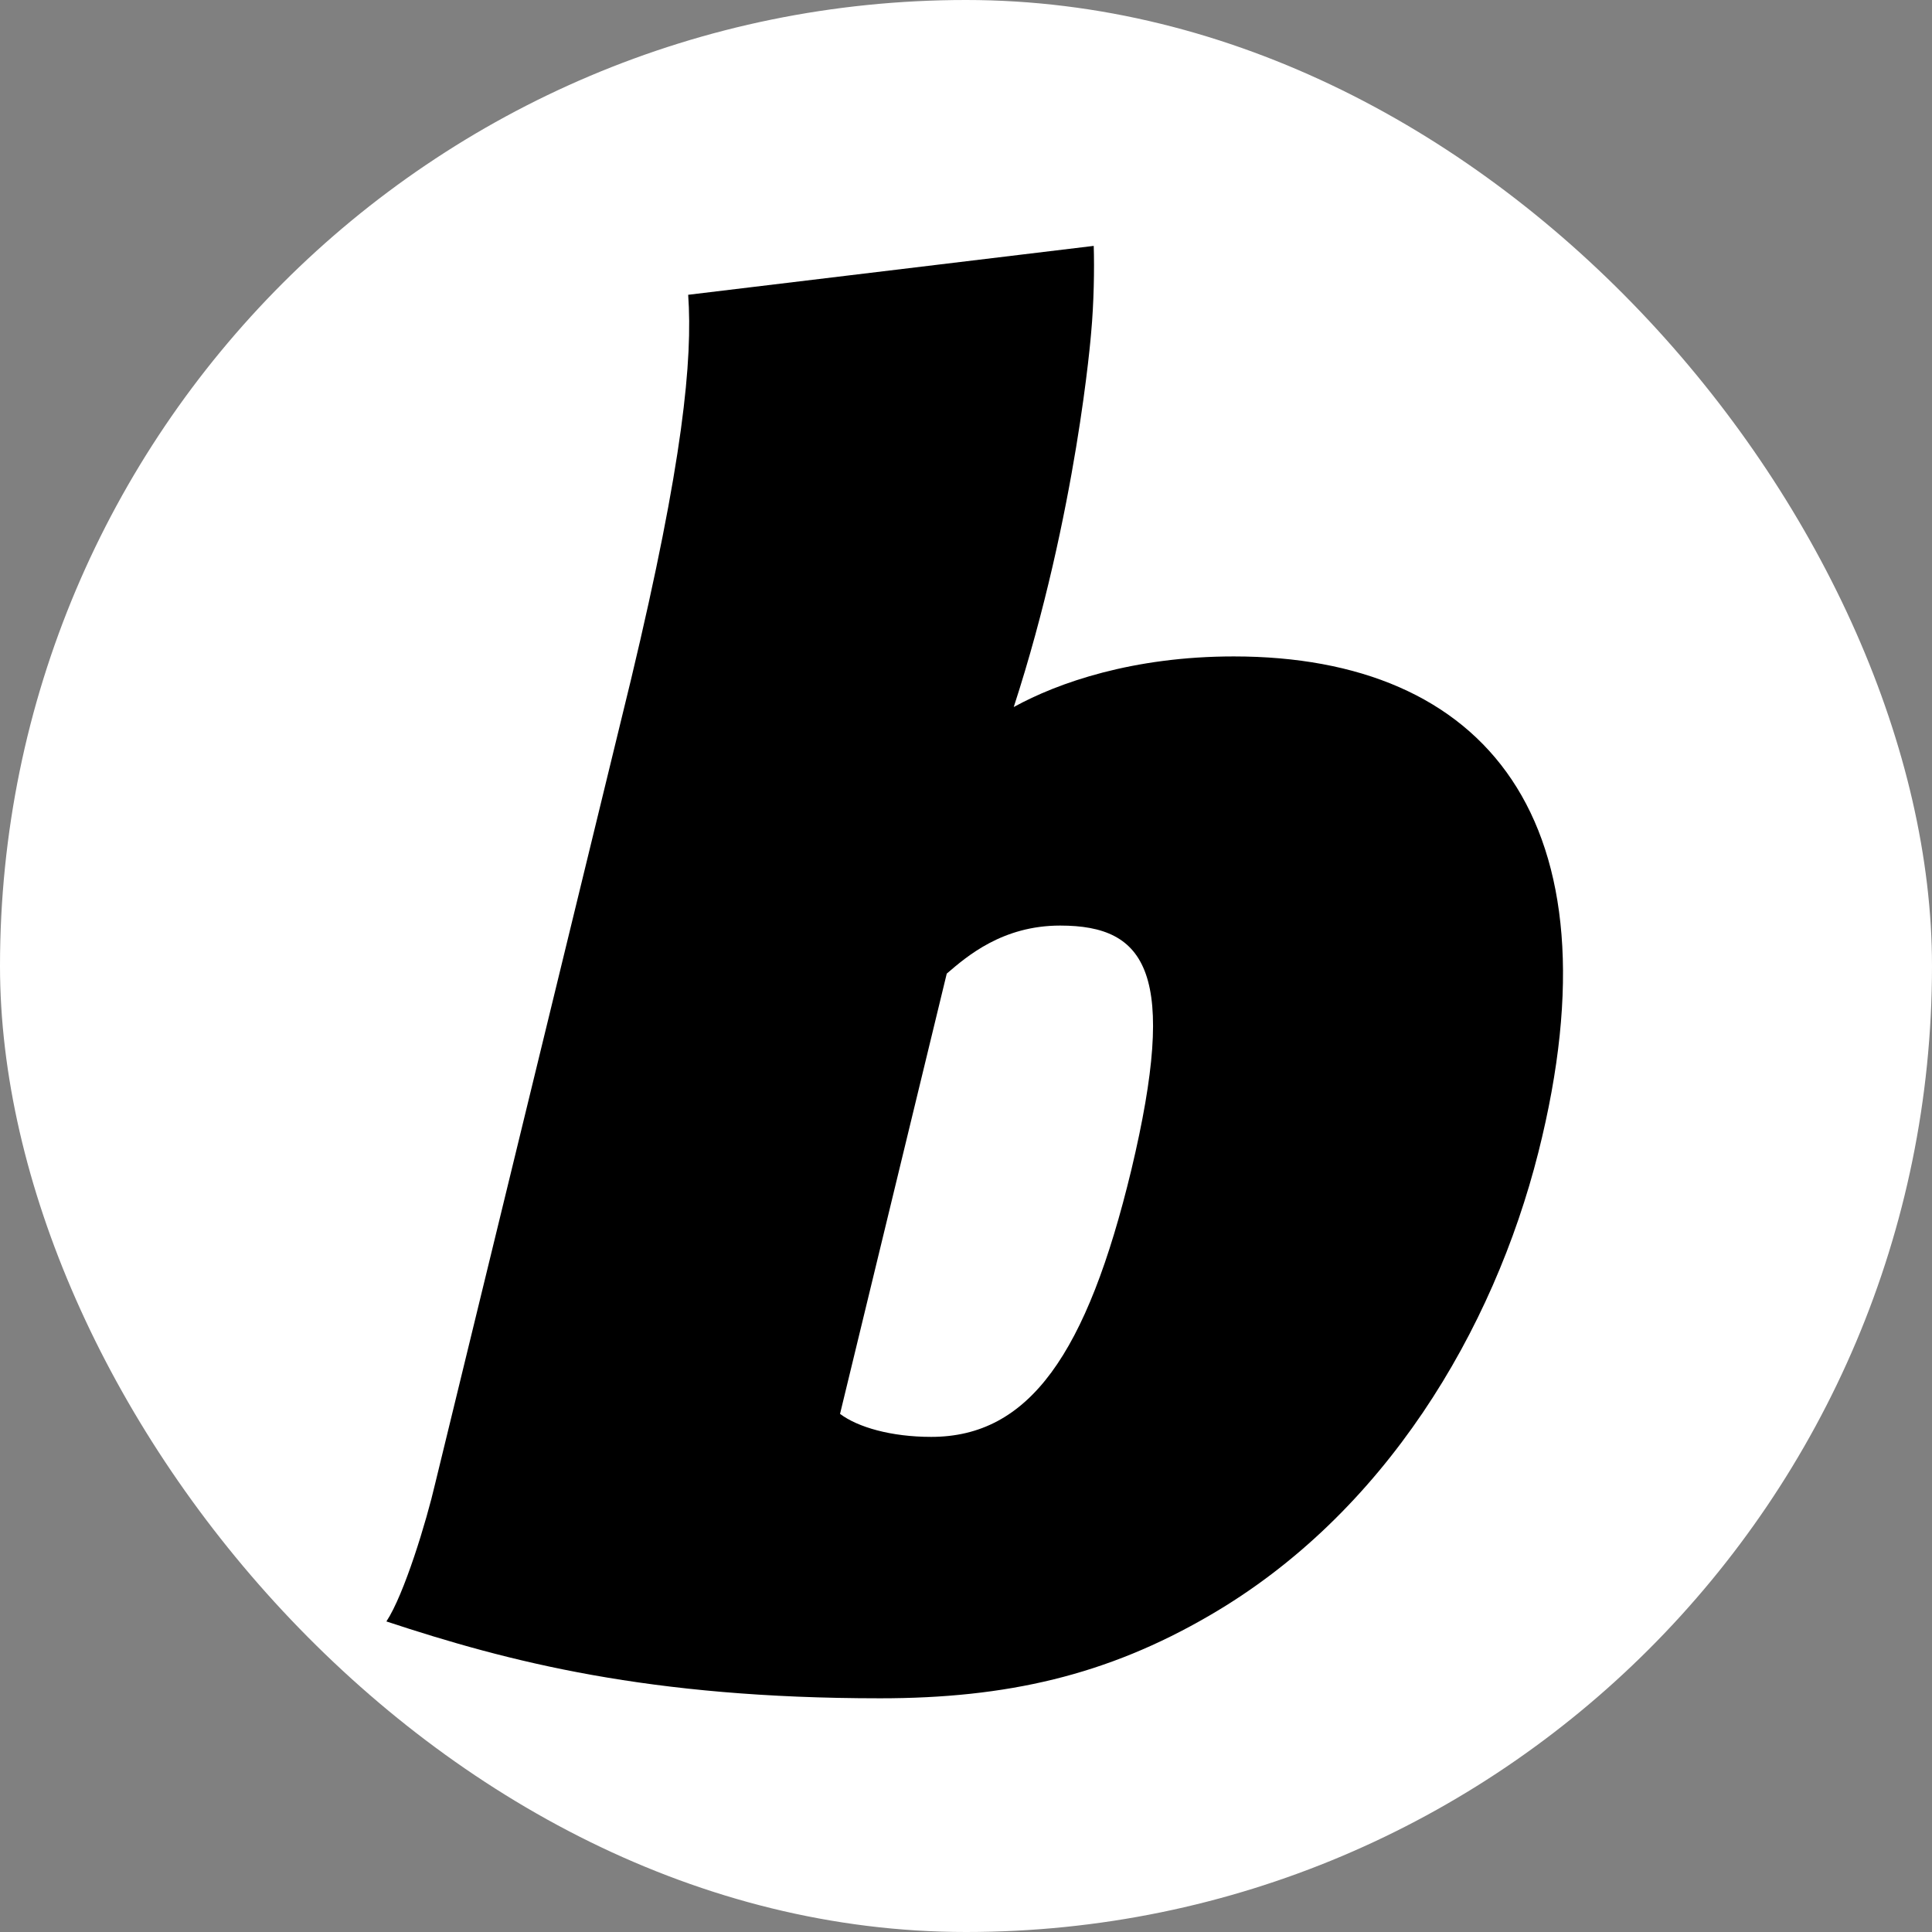 <svg width="55" height="55" viewBox="0 0 55 55" fill="none" xmlns="http://www.w3.org/2000/svg">
<rect x="0" y="0" width="55" height="55" fill="#808080" stroke="none"/>
<rect width="55" height="55" rx="27.5" fill="white"/>
<path fill-rule="evenodd" clip-rule="evenodd" d="M35.122 18.687C32.262 18.687 30.121 19.432 28.859 20.128C30.661 14.587 31.063 9.469 31.063 9.469C31.14 8.639 31.157 7.651 31.136 7L19.591 8.392C19.721 10.229 19.449 13.135 17.964 19.343L12.392 42.219C12.139 43.313 11.506 45.393 11 46.159C14.482 47.309 18.471 48.347 25.055 48.347C28.664 48.347 31.513 47.69 34.427 45.993C39.428 43.094 42.515 37.872 43.794 32.805C46.182 23.336 42.275 18.687 35.122 18.687ZM32.208 33.299C30.942 38.553 29.295 40.905 26.51 40.905C25.371 40.905 24.42 40.631 23.914 40.25L26.952 27.717C27.523 27.226 28.535 26.349 30.181 26.349C32.652 26.349 33.538 27.717 32.208 33.299Z" fill="black"/>
</svg>
